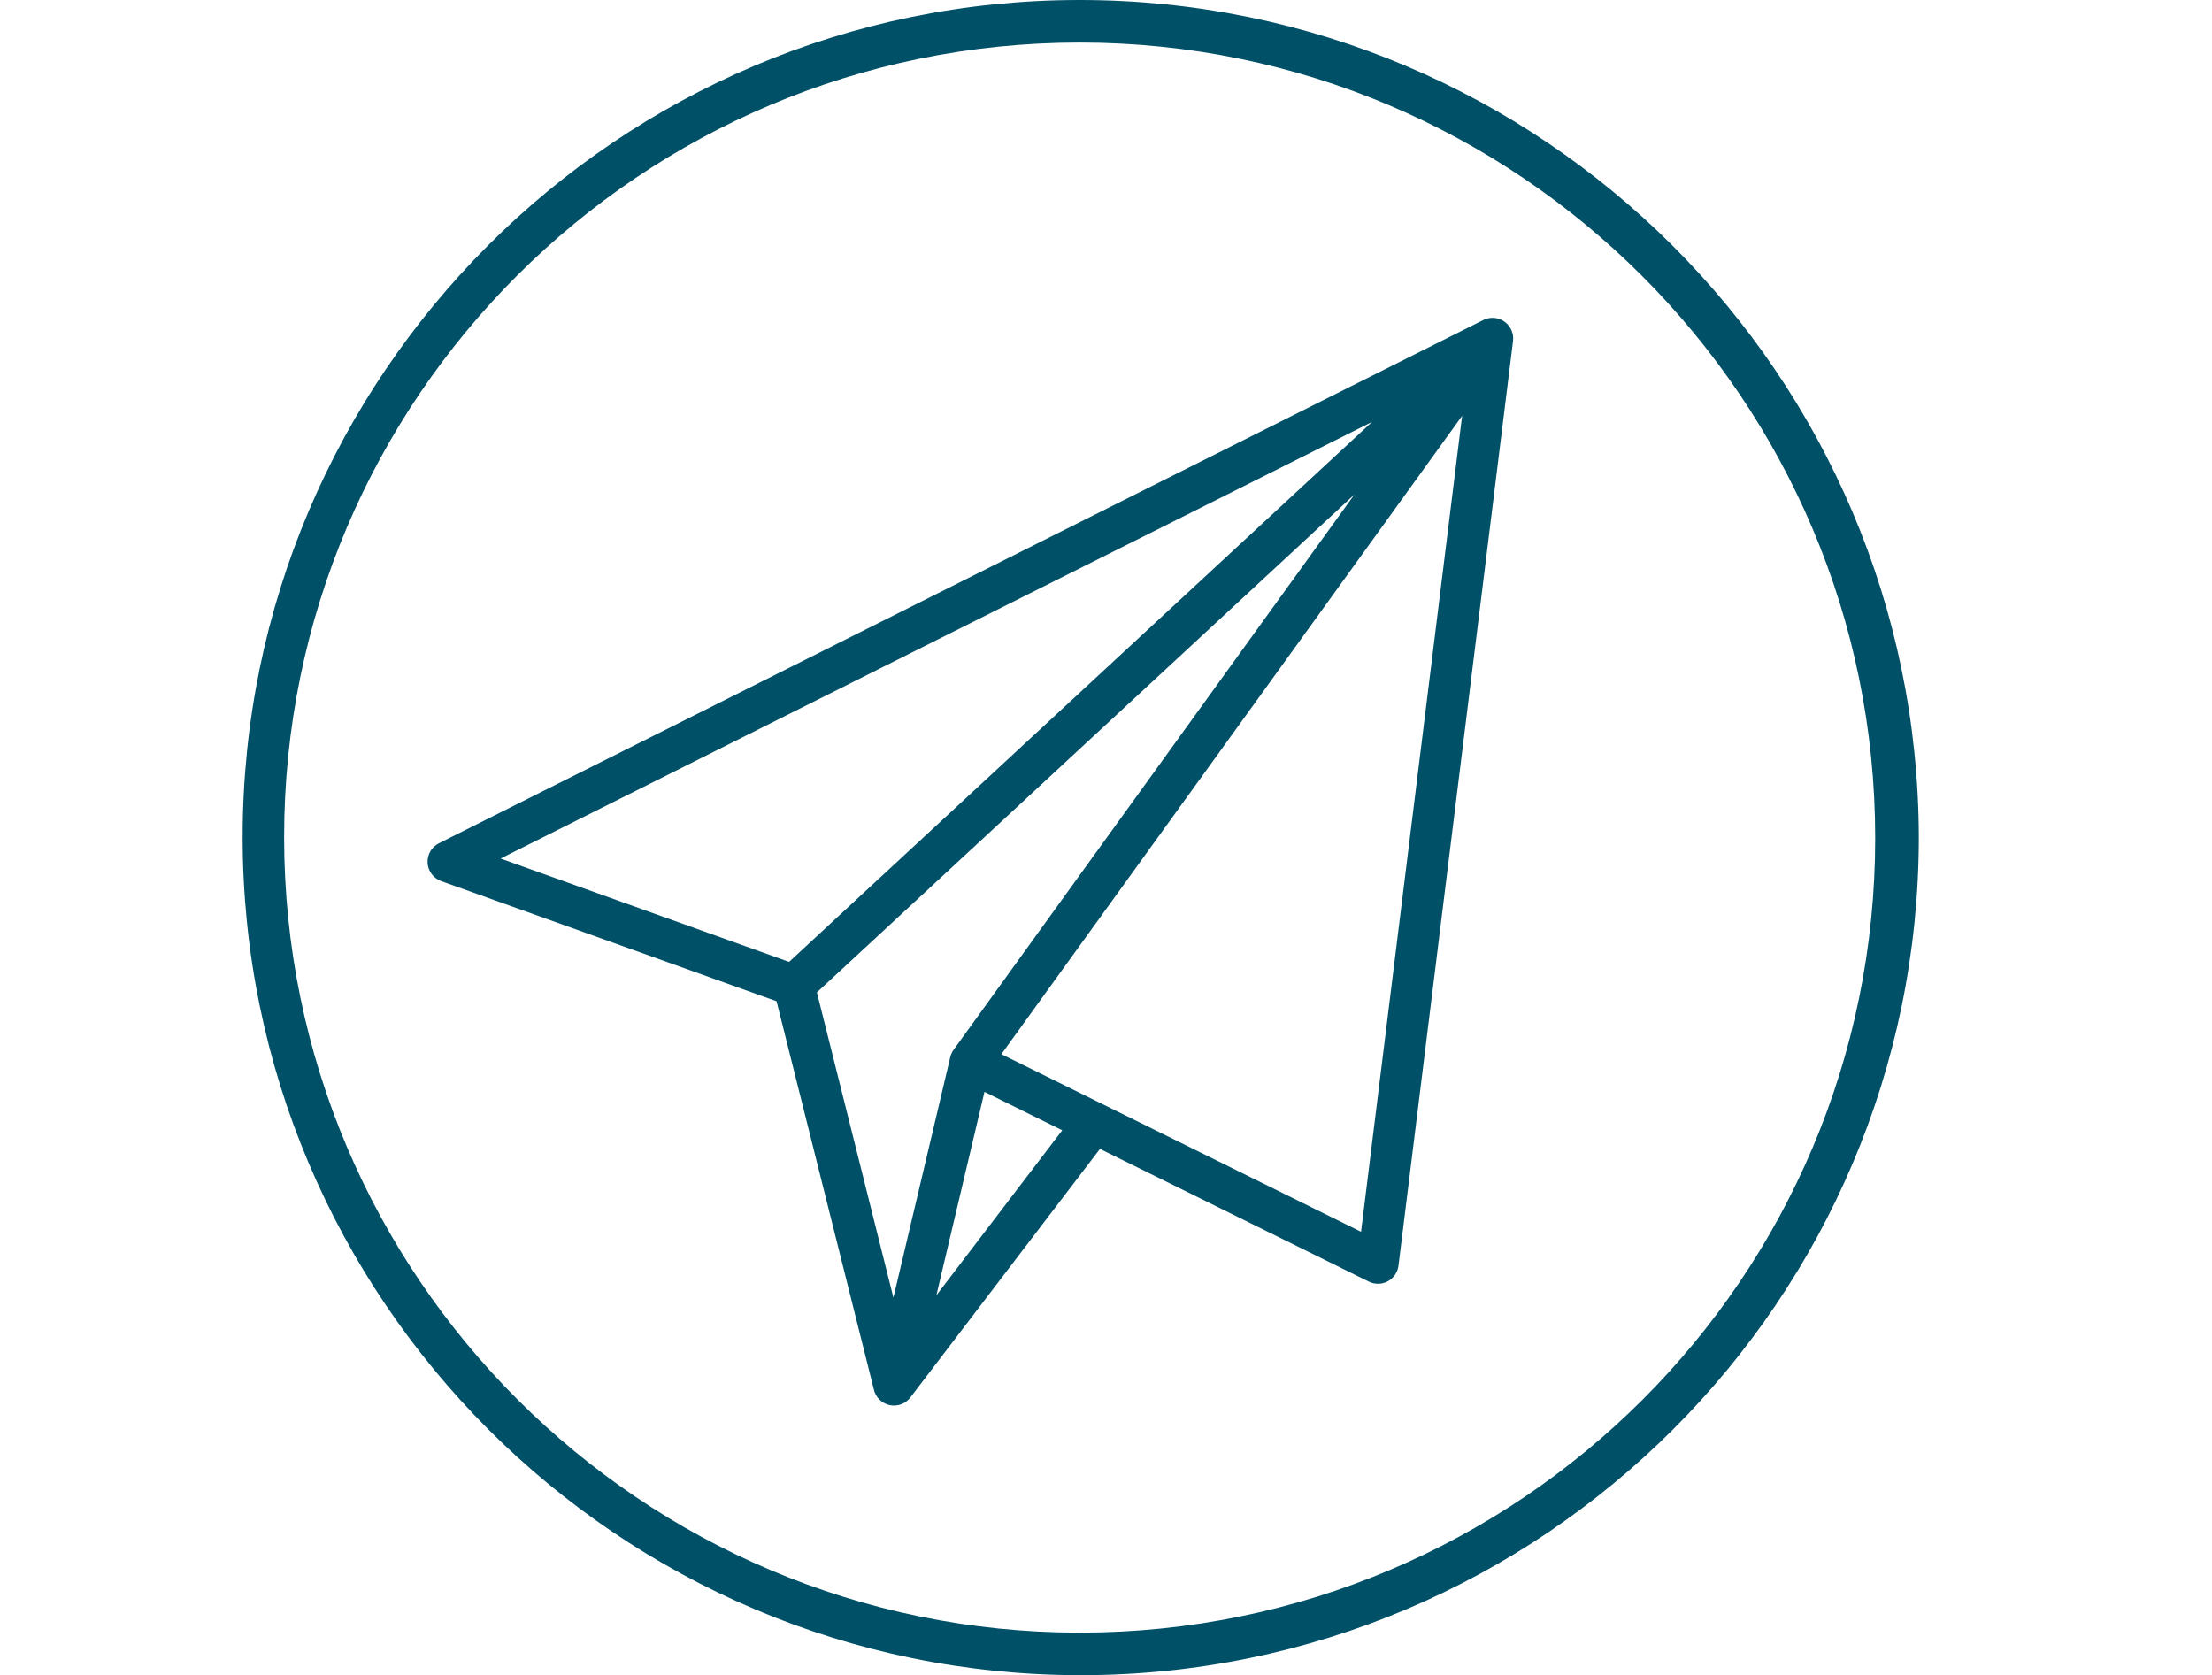 <?xml version="1.0" encoding="utf-8"?>
<!-- Generator: Adobe Illustrator 25.2.0, SVG Export Plug-In . SVG Version: 6.00 Build 0)  -->
<svg version="1.2" baseProfile="tiny" id="Ebene_1" xmlns="http://www.w3.org/2000/svg" xmlns:xlink="http://www.w3.org/1999/xlink"
	 x="0px" y="0px" viewBox="0 0 175.1 132.6" overflow="visible" xml:space="preserve">
<path fill="#005068" d="M70.768,111.256c-0.122,0-0.246-0.014-0.37-0.042c0,0-0.002,0.001-0.002-0.001
	c-0.012-0.002-0.024-0.006-0.035-0.008c-0.001,0-0.002-0.001-0.002-0.001c-0.381-0.098-0.696-0.324-0.912-0.62
	c-0.058-0.08-0.109-0.165-0.153-0.255c-0.052-0.108-0.093-0.224-0.12-0.343l-7.703-30.732l-26.543-9.508
	c-0.616-0.22-1.041-0.787-1.08-1.44c-0.039-0.653,0.314-1.266,0.899-1.559l82.64-41.401c0.19-0.1,0.395-0.16,0.603-0.179h0.001
	c-0.001,0,0.002,0,0.006,0l0,0c0.055-0.005,0.111-0.006,0.167-0.007c0.001,0,0.001,0,0.001,0c0.001,0,0.002,0,0.003,0
	c0.36,0.005,0.719,0.128,1.014,0.37c0.045,0.037,0.088,0.075,0.128,0.116c0.225,0.228,0.371,0.509,0.435,0.806
	c0,0.001,0,0.001,0,0.002v0c0.022,0.104,0.034,0.211,0.036,0.319c0,0,0,0,0,0.001l0,0c0.001,0.082-0.004,0.163-0.015,0.244
	l-9.065,73.167c-0.065,0.525-0.38,0.986-0.846,1.237c-0.466,0.25-1.024,0.262-1.499,0.026L87.072,90.942l-14.985,19.642
	c-0.082,0.113-0.178,0.214-0.285,0.302c-0.091,0.074-0.189,0.139-0.292,0.191C71.284,111.193,71.031,111.256,70.768,111.256z
	 M64.664,78.551l6.057,24.166l4.501-19.038c0-0.001,0-0.001,0-0.001c0-0.003,0.001-0.005,0.001-0.005
	c0.001-0.002,0.002-0.004,0.001-0.006c0,0,0-0.001,0-0.001c0.055-0.223,0.153-0.425,0.283-0.597l31.71-43.929L64.664,78.551z
	 M77.929,86.429l-3.807,16.101l9.964-13.062L77.929,86.429z M79.267,83.445l28.472,14.057l8.001-64.585L79.267,83.445z
	 M39.626,67.958l22.836,8.18l46.149-42.741L39.626,67.958z"/>
<g>
	<path fill="#005068" d="M85.465,0C48.927,0,19.207,29.719,19.207,66.258S48.927,132.6,85.549,132.6
		c36.539,0,66.342-29.719,66.342-66.342C151.807,29.719,122.088,0,85.465,0z M85.465,129.232c-34.686,0-62.974-28.204-62.974-62.974
		s28.288-62.89,62.974-62.89s62.974,28.204,62.974,62.974S120.236,129.232,85.465,129.232z"/>
</g>
</svg>
